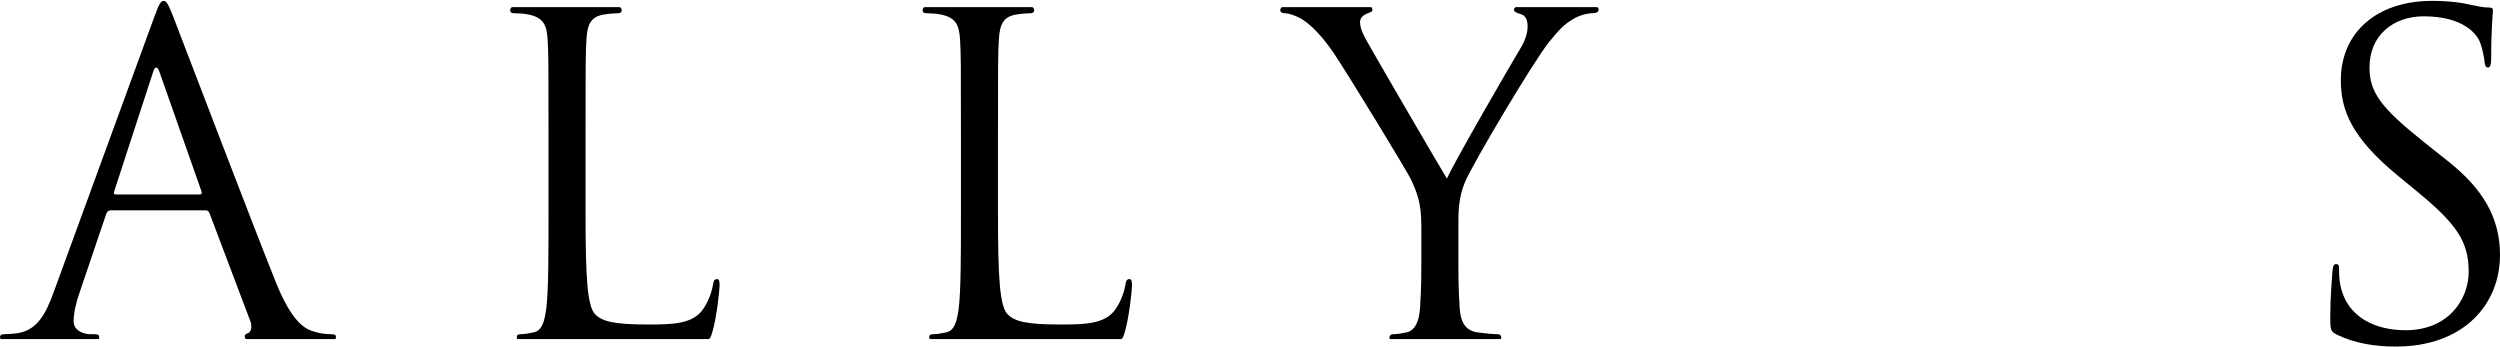 <?xml version="1.0" encoding="UTF-8"?> <svg xmlns="http://www.w3.org/2000/svg" xmlns:xlink="http://www.w3.org/1999/xlink" xmlns:xodm="http://www.corel.com/coreldraw/odm/2003" xml:space="preserve" width="993px" height="138px" version="1.1" style="shape-rendering:geometricPrecision; text-rendering:geometricPrecision; image-rendering:optimizeQuality; fill-rule:evenodd; clip-rule:evenodd" viewBox="0 0 956.31 132.225"> <defs> <style type="text/css"> .fil0 {fill:black;fill-rule:nonzero} </style> </defs> <g id="Layer_x0020_1">  <path class="fil0" d="M952.937 21.588c0,-11.469 0.674,-17.034 0.674,-17.878 0,-0.843 -0.337,-1.18 -1.686,-1.18 -1.349,0 -2.699,-0.169 -5.903,-0.843 -4.216,-1.012 -9.107,-1.687 -15.685,-1.687 -21.419,0 -34.911,12.312 -34.911,30.358 0,11.468 4.047,21.925 21.925,36.597l7.589 6.241c14.505,11.974 19.395,18.72 19.395,30.357 0,10.794 -7.926,22.431 -24.117,22.431 -11.3,0 -22.431,-4.722 -24.961,-17.202 -0.506,-2.361 -0.506,-4.723 -0.506,-6.241 0,-1.349 -0.168,-1.855 -1.18,-1.855 -0.844,0 -1.181,0.843 -1.35,2.699 -0.168,2.698 -0.843,9.444 -0.843,17.877 0,4.554 0.169,5.228 2.53,6.409 6.915,3.373 14.673,4.554 22.599,4.554 25.804,0 39.803,-16.022 39.803,-35.08 0,-14.336 -6.746,-25.298 -19.395,-35.418l-9.951 -7.926c-16.022,-12.818 -20.576,-18.721 -20.576,-28.334 0,-12.312 9.108,-19.564 20.745,-19.564 15.516,0 20.07,7.083 21.082,8.938 1.011,1.856 2.023,6.409 2.192,8.433 0.169,1.349 0.337,2.193 1.349,2.193 0.843,0 1.181,-1.181 1.181,-3.879z"></path> <path class="fil0" d="M543.698 100.686c0,2.699 0,9.782 -0.506,16.866 -0.337,4.891 -1.855,8.601 -5.228,9.276 -1.518,0.337 -3.542,0.674 -5.059,0.674 -1.1,0 -1.689,0.858 -1.256,1.867l42.449 0c0.494,-0.885 -0.046,-1.867 -1.223,-1.867 -1.518,0 -5.228,-0.337 -7.589,-0.674 -5.06,-0.675 -6.578,-4.385 -6.915,-9.276 -0.506,-7.084 -0.506,-14.167 -0.506,-16.866l0 -14.504c0,-5.565 0,-10.794 2.53,-16.865 3.036,-7.252 26.647,-46.886 32.213,-53.632 3.71,-4.554 5.565,-6.578 8.938,-8.602 2.699,-1.686 5.903,-2.361 7.758,-2.361 1.35,0 2.193,-0.506 2.193,-1.349 0,-0.316 -0.177,-0.808 -0.534,-0.976 -10.399,0 -20.776,0 -31.172,0 -0.409,0.168 -0.675,0.66 -0.675,0.976 0,0.843 1.011,1.181 2.529,1.687 2.024,0.506 2.699,2.361 2.699,4.722 0,2.193 -0.675,5.059 -2.867,8.601 -3.373,5.566 -24.793,42.501 -27.997,49.584 -3.036,-4.89 -28.333,-48.403 -31.032,-53.294 -1.349,-2.53 -2.193,-4.554 -2.193,-6.578 0,-1.349 0.844,-2.361 2.193,-3.035 1.518,-0.675 2.53,-0.844 2.53,-1.518 0,-0.366 -0.054,-0.932 -0.44,-1.145 -11.387,0 -22.754,0 -34.143,0 -0.422,0.213 -0.666,0.779 -0.666,1.145 0,0.843 0.844,1.18 1.687,1.18 1.518,0 4.722,1.012 7.252,2.699 3.036,2.024 7.252,6.24 11.468,12.48 5.903,8.77 28.503,45.874 29.683,48.572 2.193,4.891 3.879,8.602 3.879,17.709l0 14.504z"></path> <path class="fil0" d="M381.748 51.271c0,-26.31 0,-31.032 0.338,-36.43 0.337,-5.902 1.686,-8.77 6.577,-9.613 2.024,-0.337 4.385,-0.506 5.566,-0.506 0.674,0 1.349,-0.337 1.349,-1.012 0,-0.513 -0.217,-1.102 -0.672,-1.313 -13.782,0 -27.544,0 -41.325,0 -0.455,0.211 -0.673,0.8 -0.673,1.313 0,0.675 0.675,1.012 1.35,1.012 1.518,0 4.385,0.169 5.734,0.506 5.566,1.181 6.915,3.879 7.252,9.613 0.337,5.398 0.337,10.12 0.337,36.43l0 29.683c0,16.191 0,29.514 -0.843,36.598 -0.674,4.891 -1.518,8.601 -4.891,9.276 -1.518,0.337 -3.542,0.674 -5.059,0.674 -1.012,0 -1.35,0.506 -1.35,1.012 0,0.194 0.125,0.713 0.188,0.86l73.364 0c0.781,-0.688 1.073,-2.05 1.499,-3.558 1.379,-4.883 2.53,-15.011 2.53,-16.866 0,-1.855 -0.169,-2.529 -1.012,-2.529 -1.012,0 -1.349,0.843 -1.518,2.192 -0.506,3.204 -2.192,7.421 -4.385,10.119 -4.048,4.891 -11.468,5.06 -20.407,5.06 -13.155,0 -17.54,-1.181 -20.238,-3.879 -3.036,-3.036 -3.711,-13.83 -3.711,-38.622l0 -30.02z"></path> <path class="fil0" d="M62.571 0c-1.012,0 -1.687,1.012 -3.711,6.577l-38.284 104.734c-3.036,8.433 -6.409,14.842 -14.167,15.854 -1.349,0.169 -3.71,0.337 -4.891,0.337 -0.843,0 -1.518,0.337 -1.518,1.012 0,0.194 0.13,0.708 0.205,0.855l37.634 0c0.071,-0.147 0.108,-0.661 0.108,-0.855 0,-0.675 -0.506,-1.012 -1.686,-1.012l-1.687 0c-2.867,0 -6.409,-1.518 -6.409,-4.891 0,-3.036 0.844,-7.083 2.361,-11.3l10.12 -29.851c0.337,-0.843 0.843,-1.349 1.686,-1.349l36.261 0c0.843,0 1.18,0.337 1.518,1.012l15.684 41.488c0.338,0.675 0.338,1.687 0.338,2.193 0,1.518 -1.012,2.361 -1.35,2.361 -0.506,0 -1.18,0.506 -1.18,1.18 0,0.31 0.174,0.87 0.507,1.024l34.245 0c0.103,-0.147 0.159,-0.661 0.159,-0.855 0,-0.843 -0.674,-1.012 -1.686,-1.012 -1.687,0 -4.217,-0.168 -6.747,-1.012 -3.541,-1.012 -8.432,-3.71 -14.504,-18.72 -10.288,-25.636 -36.766,-95.29 -39.296,-101.699 -2.024,-5.228 -2.698,-6.071 -3.71,-6.071zm-18.384 74.039c-0.506,0 -0.843,-0.337 -0.506,-1.18l14.842 -45.537c0.337,-1.181 0.843,-1.855 1.18,-1.855 0.506,0 0.844,0.506 1.35,1.855l16.022 45.537c0.168,0.674 0.168,1.18 -0.675,1.18l-32.213 0z"></path> <path class="fil0" d="M223.985 51.271c0,-26.31 0,-31.032 0.338,-36.43 0.337,-5.902 1.686,-8.77 6.577,-9.613 2.024,-0.337 4.385,-0.506 5.566,-0.506 0.674,0 1.349,-0.337 1.349,-1.012 0,-0.513 -0.217,-1.102 -0.672,-1.313 -13.781,0 -27.543,0 -41.325,0 -0.455,0.211 -0.672,0.8 -0.672,1.313 0,0.675 0.674,1.012 1.349,1.012 1.518,0 4.385,0.169 5.734,0.506 5.566,1.181 6.915,3.879 7.252,9.613 0.337,5.398 0.337,10.12 0.337,36.43l0 29.683c0,16.191 0,29.514 -0.843,36.598 -0.674,4.891 -1.518,8.601 -4.891,9.276 -1.518,0.337 -3.542,0.674 -5.059,0.674 -1.012,0 -1.349,0.506 -1.349,1.012 0,0.194 0.124,0.713 0.188,0.86l73.363 0c0.781,-0.688 1.073,-2.05 1.499,-3.558 1.38,-4.883 2.53,-15.011 2.53,-16.866 0,-1.855 -0.168,-2.529 -1.012,-2.529 -1.012,0 -1.349,0.843 -1.518,2.192 -0.506,3.204 -2.192,7.421 -4.385,10.119 -4.047,4.891 -11.468,5.06 -20.407,5.06 -13.155,0 -17.54,-1.181 -20.238,-3.879 -3.036,-3.036 -3.711,-13.83 -3.711,-38.622l0 -30.02z"></path> </g> </svg> 